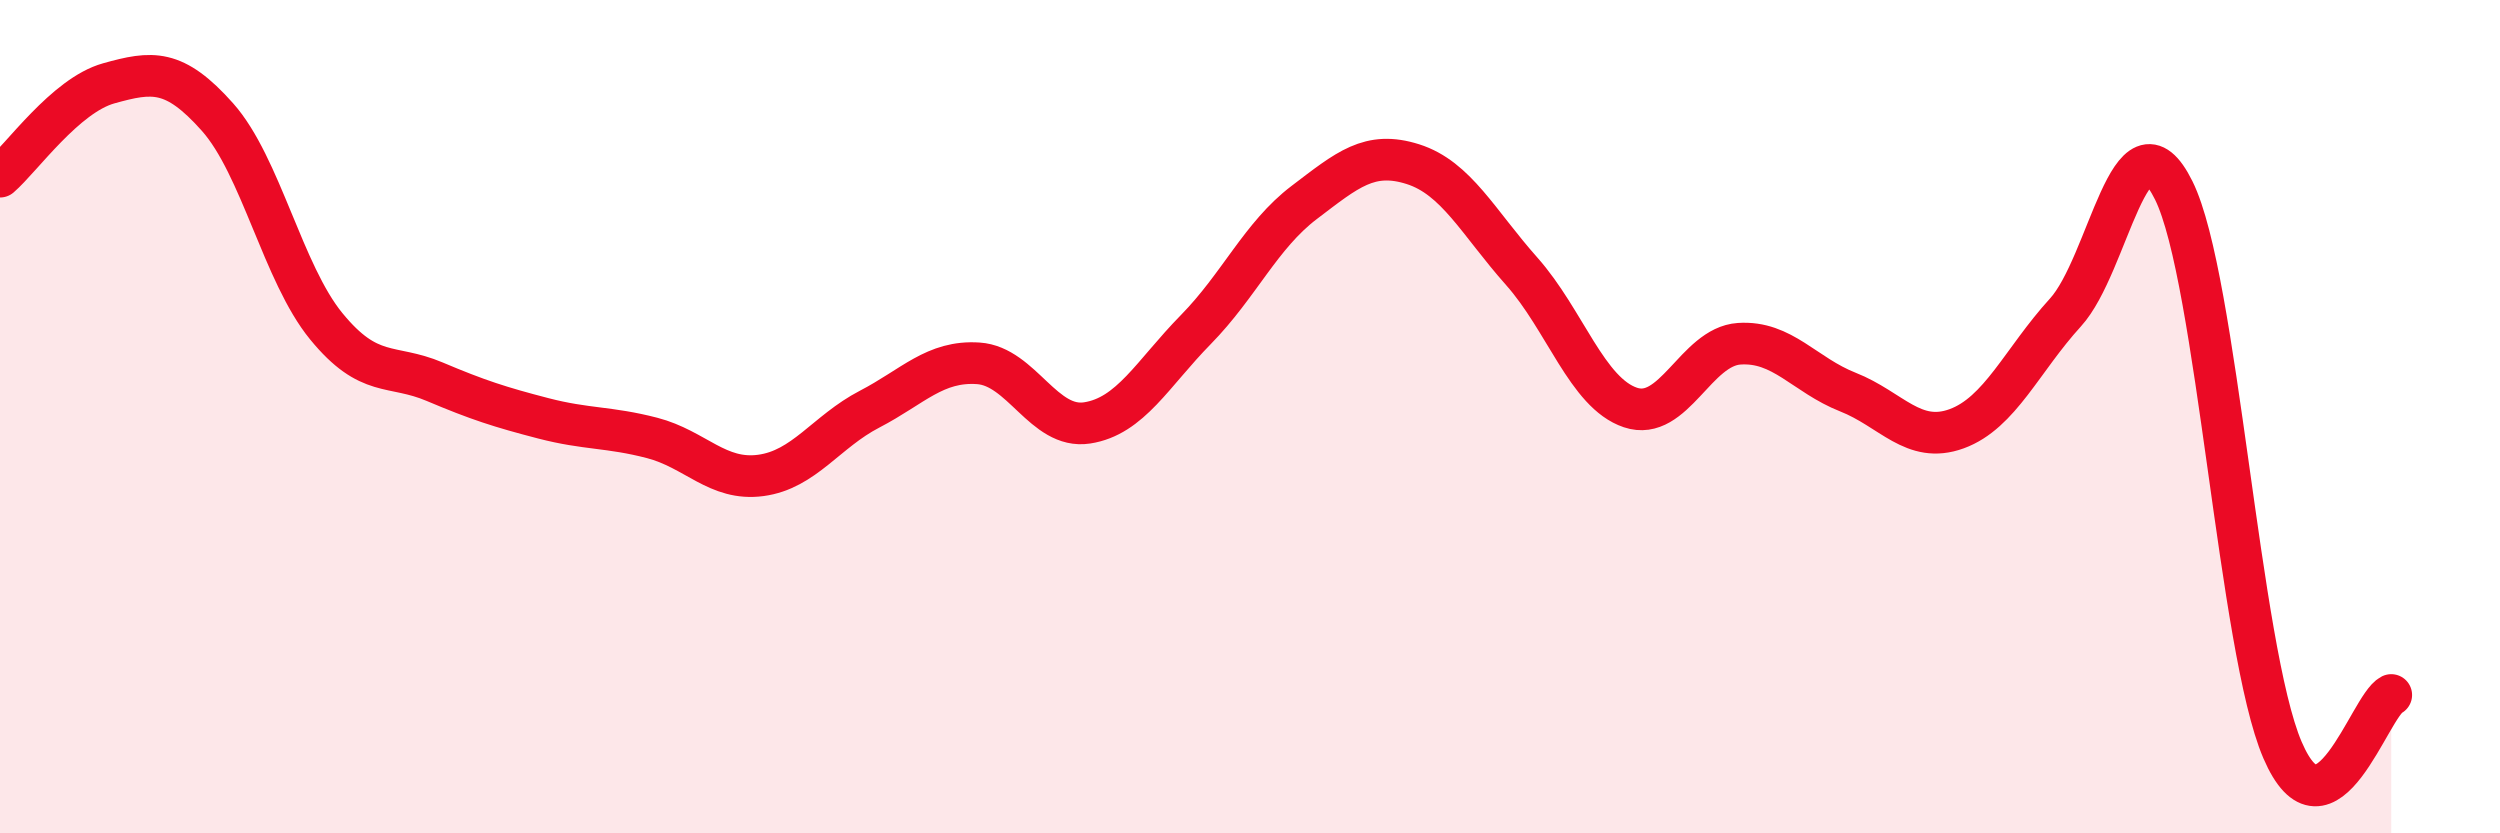 
    <svg width="60" height="20" viewBox="0 0 60 20" xmlns="http://www.w3.org/2000/svg">
      <path
        d="M 0,4.24 C 0.52,3.79 1.57,2.29 2.61,2 C 3.65,1.71 4.18,1.64 5.22,2.81 C 6.26,3.98 6.79,6.56 7.83,7.83 C 8.87,9.1 9.39,8.72 10.43,9.16 C 11.47,9.6 12,9.77 13.04,10.04 C 14.08,10.31 14.61,10.24 15.65,10.51 C 16.69,10.78 17.22,11.55 18.26,11.41 C 19.3,11.27 19.83,10.36 20.87,9.82 C 21.91,9.28 22.44,8.65 23.48,8.72 C 24.52,8.79 25.05,10.31 26.09,10.15 C 27.13,9.99 27.66,8.97 28.7,7.91 C 29.74,6.85 30.26,5.65 31.3,4.86 C 32.34,4.07 32.87,3.61 33.91,3.94 C 34.95,4.27 35.48,5.34 36.52,6.51 C 37.56,7.68 38.09,9.43 39.13,9.78 C 40.17,10.13 40.7,8.32 41.74,8.25 C 42.78,8.18 43.31,9 44.35,9.41 C 45.39,9.82 45.92,10.67 46.96,10.29 C 48,9.91 48.53,8.64 49.57,7.5 C 50.61,6.36 51.13,2.47 52.17,4.57 C 53.21,6.67 53.74,15.58 54.78,18 C 55.82,20.42 56.87,16.94 57.39,16.68L57.39 20L0 20Z"
        fill="#EB0A25"
        opacity="0.1"
        stroke-linecap="round"
        stroke-linejoin="round"
      />
      <path
        d="M 0,4.24 C 0.52,3.79 1.57,2.29 2.61,2 C 3.65,1.71 4.18,1.64 5.22,2.81 C 6.26,3.98 6.79,6.56 7.83,7.83 C 8.87,9.1 9.39,8.72 10.43,9.16 C 11.47,9.6 12,9.77 13.04,10.04 C 14.08,10.31 14.61,10.24 15.65,10.51 C 16.69,10.78 17.22,11.55 18.26,11.41 C 19.3,11.27 19.83,10.36 20.87,9.82 C 21.91,9.28 22.44,8.65 23.48,8.72 C 24.52,8.79 25.05,10.31 26.09,10.15 C 27.13,9.99 27.66,8.97 28.7,7.91 C 29.74,6.85 30.26,5.65 31.3,4.86 C 32.34,4.07 32.87,3.61 33.91,3.94 C 34.95,4.27 35.48,5.34 36.52,6.51 C 37.56,7.68 38.09,9.43 39.13,9.78 C 40.17,10.13 40.7,8.32 41.74,8.25 C 42.78,8.18 43.31,9 44.35,9.41 C 45.39,9.82 45.92,10.67 46.96,10.29 C 48,9.91 48.53,8.64 49.57,7.5 C 50.61,6.36 51.13,2.47 52.17,4.57 C 53.21,6.67 53.74,15.58 54.78,18 C 55.82,20.42 56.87,16.94 57.39,16.68"
        stroke="#EB0A25"
        stroke-width="1"
        fill="none"
        stroke-linecap="round"
        stroke-linejoin="round"
      />
    </svg>
  